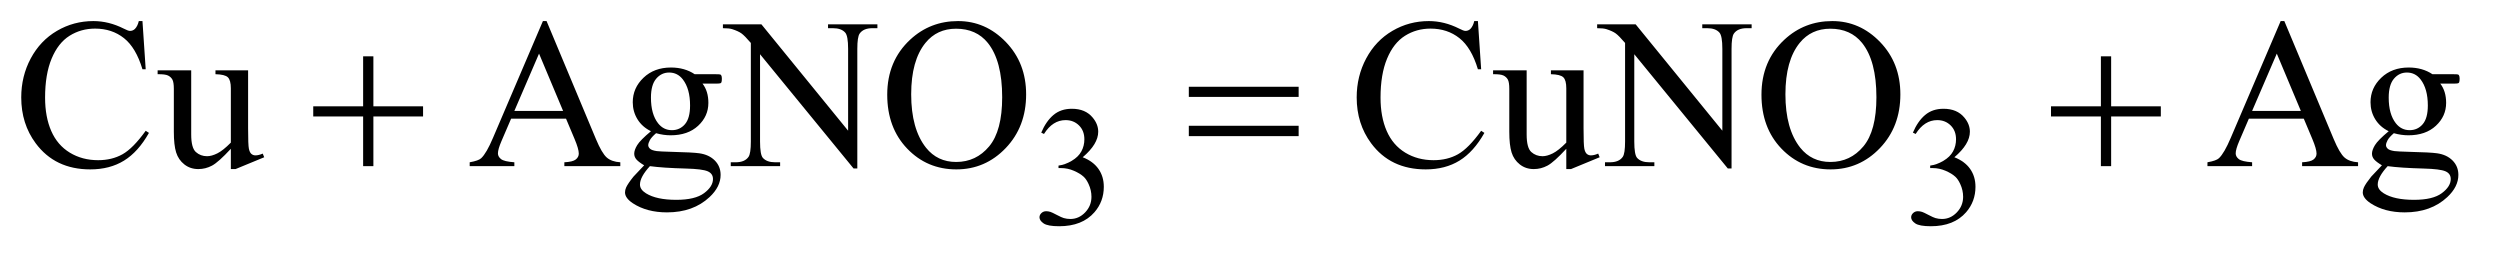 <?xml version="1.0" encoding="UTF-8"?>
<!DOCTYPE svg PUBLIC '-//W3C//DTD SVG 1.0//EN'
          'http://www.w3.org/TR/2001/REC-SVG-20010904/DTD/svg10.dtd'>
<svg stroke-dasharray="none" shape-rendering="auto" xmlns="http://www.w3.org/2000/svg" font-family="'Dialog'" text-rendering="auto" width="183" fill-opacity="1" color-interpolation="auto" color-rendering="auto" preserveAspectRatio="xMidYMid meet" font-size="12px" viewBox="0 0 183 19" fill="black" xmlns:xlink="http://www.w3.org/1999/xlink" stroke="black" image-rendering="auto" stroke-miterlimit="10" stroke-linecap="square" stroke-linejoin="miter" font-style="normal" stroke-width="1" height="19" stroke-dashoffset="0" font-weight="normal" stroke-opacity="1"
><!--Generated by the Batik Graphics2D SVG Generator--><defs id="genericDefs"
  /><g
  ><defs id="defs1"
    ><clipPath clipPathUnits="userSpaceOnUse" id="clipPath1"
      ><path d="M1.052 2.233 L117.067 2.233 L117.067 13.864 L1.052 13.864 L1.052 2.233 Z"
      /></clipPath
      ><clipPath clipPathUnits="userSpaceOnUse" id="clipPath2"
      ><path d="M33.614 71.332 L33.614 442.949 L3740.168 442.949 L3740.168 71.332 Z"
      /></clipPath
    ></defs
    ><g transform="scale(1.576,1.576) translate(-1.052,-2.233) matrix(0.031,0,0,0.031,0,0)"
    ><path d="M1594 270.75 Q1601.25 253.625 1612.312 244.312 Q1623.375 235 1639.875 235 Q1660.25 235 1671.125 248.25 Q1679.375 258.125 1679.375 269.375 Q1679.375 287.875 1656.125 307.625 Q1671.75 313.75 1679.75 325.125 Q1687.75 336.5 1687.75 351.875 Q1687.75 373.875 1673.75 390 Q1655.5 411 1620.875 411 Q1603.75 411 1597.562 406.75 Q1591.375 402.5 1591.375 397.625 Q1591.375 394 1594.312 391.25 Q1597.25 388.5 1601.375 388.5 Q1604.5 388.5 1607.75 389.5 Q1609.875 390.125 1617.375 394.062 Q1624.875 398 1627.75 398.75 Q1632.375 400.125 1637.625 400.125 Q1650.375 400.125 1659.812 390.25 Q1669.25 380.375 1669.25 366.875 Q1669.25 357 1664.875 347.625 Q1661.625 340.625 1657.75 337 Q1652.375 332 1643 327.938 Q1633.625 323.875 1623.875 323.875 L1619.875 323.875 L1619.875 320.125 Q1629.75 318.875 1639.688 313 Q1649.625 307.125 1654.125 298.875 Q1658.625 290.625 1658.625 280.75 Q1658.625 267.875 1650.562 259.938 Q1642.5 252 1630.5 252 Q1611.125 252 1598.125 272.75 L1594 270.75 ZM2900 270.75 Q2907.25 253.625 2918.312 244.312 Q2929.375 235 2945.875 235 Q2966.25 235 2977.125 248.25 Q2985.375 258.125 2985.375 269.375 Q2985.375 287.875 2962.125 307.625 Q2977.75 313.75 2985.75 325.125 Q2993.75 336.5 2993.75 351.875 Q2993.75 373.875 2979.75 390 Q2961.5 411 2926.875 411 Q2909.75 411 2903.562 406.75 Q2897.375 402.5 2897.375 397.625 Q2897.375 394 2900.312 391.25 Q2903.25 388.5 2907.375 388.5 Q2910.5 388.5 2913.75 389.5 Q2915.875 390.125 2923.375 394.062 Q2930.875 398 2933.75 398.75 Q2938.375 400.125 2943.625 400.125 Q2956.375 400.125 2965.812 390.25 Q2975.25 380.375 2975.25 366.875 Q2975.25 357 2970.875 347.625 Q2967.625 340.625 2963.75 337 Q2958.375 332 2949 327.938 Q2939.625 323.875 2929.875 323.875 L2925.875 323.875 L2925.875 320.125 Q2935.75 318.875 2945.688 313 Q2955.625 307.125 2960.125 298.875 Q2964.625 290.625 2964.625 280.75 Q2964.625 267.875 2956.562 259.938 Q2948.5 252 2936.5 252 Q2917.125 252 2904.125 272.75 L2900 270.75 Z" stroke="none" clip-path="url(#clipPath2)"
    /></g
    ><g transform="matrix(0.049,0,0,0.049,-1.658,-3.518)"
    ><path d="M246.656 103.281 L251.5 175.312 L246.656 175.312 Q236.969 142.969 219 128.75 Q201.031 114.531 175.875 114.531 Q154.781 114.531 137.75 125.234 Q120.719 135.938 110.953 159.375 Q101.188 182.812 101.188 217.656 Q101.188 246.406 110.406 267.5 Q119.625 288.594 138.141 299.844 Q156.656 311.094 180.406 311.094 Q201.031 311.094 216.812 302.266 Q232.594 293.438 251.5 267.188 L256.344 270.312 Q240.406 298.594 219.156 311.719 Q197.906 324.844 168.688 324.844 Q116.031 324.844 87.125 285.781 Q65.562 256.719 65.562 217.344 Q65.562 185.625 79.781 159.062 Q94 132.5 118.922 117.891 Q143.844 103.281 173.375 103.281 Q196.344 103.281 218.688 114.531 Q225.25 117.969 228.062 117.969 Q232.281 117.969 235.406 115 Q239.469 110.781 241.188 103.281 L246.656 103.281 ZM404.469 176.875 L404.469 263.594 Q404.469 288.438 405.641 293.984 Q406.812 299.531 409.391 301.719 Q411.969 303.906 415.406 303.906 Q420.25 303.906 426.344 301.25 L428.531 306.719 L385.719 324.375 L378.688 324.375 L378.688 294.062 Q360.25 314.062 350.562 319.219 Q340.875 324.375 330.094 324.375 Q318.062 324.375 309.234 317.422 Q300.406 310.469 296.969 299.531 Q293.531 288.594 293.531 268.594 L293.531 204.688 Q293.531 194.531 291.344 190.625 Q289.156 186.719 284.859 184.609 Q280.562 182.5 269.312 182.656 L269.312 176.875 L319.469 176.875 L319.469 272.656 Q319.469 292.656 326.422 298.906 Q333.375 305.156 343.219 305.156 Q349.938 305.156 358.453 300.938 Q366.969 296.719 378.688 284.844 L378.688 203.75 Q378.688 191.562 374.234 187.266 Q369.781 182.969 355.719 182.656 L355.719 176.875 L404.469 176.875 ZM879.406 249.062 L797.375 249.062 L783 282.5 Q777.688 294.844 777.688 300.938 Q777.688 305.781 782.297 309.453 Q786.906 313.125 802.219 314.219 L802.219 320 L735.5 320 L735.5 314.219 Q748.781 311.875 752.688 308.125 Q760.656 300.625 770.344 277.656 L844.875 103.281 L850.344 103.281 L924.094 279.531 Q933 300.781 940.266 307.109 Q947.531 313.438 960.5 314.219 L960.5 320 L876.906 320 L876.906 314.219 Q889.562 313.594 894.016 310 Q898.469 306.406 898.469 301.25 Q898.469 294.375 892.219 279.531 L879.406 249.062 ZM875.031 237.5 L839.094 151.875 L802.219 237.5 L875.031 237.5 ZM1006.281 267.812 Q993.156 261.406 986.125 249.922 Q979.094 238.438 979.094 224.531 Q979.094 203.281 995.109 187.969 Q1011.125 172.656 1036.125 172.656 Q1056.594 172.656 1071.594 182.656 L1101.906 182.656 Q1108.625 182.656 1109.719 183.047 Q1110.812 183.438 1111.281 184.375 Q1112.219 185.781 1112.219 189.375 Q1112.219 193.438 1111.438 195 Q1110.969 195.781 1109.797 196.25 Q1108.625 196.719 1101.906 196.719 L1083.312 196.719 Q1092.062 207.969 1092.062 225.469 Q1092.062 245.469 1076.75 259.688 Q1061.438 273.906 1035.656 273.906 Q1025.031 273.906 1013.938 270.781 Q1007.062 276.719 1004.641 281.172 Q1002.219 285.625 1002.219 288.75 Q1002.219 291.406 1004.797 293.906 Q1007.375 296.406 1014.875 297.5 Q1019.25 298.125 1036.75 298.594 Q1068.938 299.375 1078.469 300.781 Q1093 302.812 1101.672 311.562 Q1110.344 320.312 1110.344 333.125 Q1110.344 350.781 1093.781 366.25 Q1069.406 389.062 1030.188 389.062 Q1000.031 389.062 979.25 375.469 Q967.531 367.656 967.531 359.219 Q967.531 355.469 969.25 351.719 Q971.906 345.938 980.188 335.625 Q981.281 334.219 996.125 318.75 Q988 313.906 984.641 310.078 Q981.281 306.25 981.281 301.406 Q981.281 295.938 985.734 288.594 Q990.188 281.25 1006.281 267.812 ZM1033.469 180.156 Q1021.906 180.156 1014.094 189.375 Q1006.281 198.594 1006.281 217.656 Q1006.281 242.344 1016.906 255.938 Q1025.031 266.25 1037.531 266.25 Q1049.406 266.25 1057.062 257.344 Q1064.719 248.438 1064.719 229.375 Q1064.719 204.531 1053.938 190.469 Q1045.969 180.156 1033.469 180.156 ZM1004.719 320 Q997.375 327.969 993.625 334.844 Q989.875 341.719 989.875 347.5 Q989.875 355 998.938 360.625 Q1014.562 370.312 1044.094 370.312 Q1072.219 370.312 1085.578 360.391 Q1098.938 350.469 1098.938 339.219 Q1098.938 331.094 1090.969 327.656 Q1082.844 324.219 1058.781 323.594 Q1023.625 322.656 1004.719 320 ZM1113.781 108.125 L1171.281 108.125 L1300.812 267.031 L1300.812 144.844 Q1300.812 125.312 1296.438 120.469 Q1290.656 113.906 1278.156 113.906 L1270.812 113.906 L1270.812 108.125 L1344.562 108.125 L1344.562 113.906 L1337.062 113.906 Q1323.625 113.906 1318 122.031 Q1314.562 127.031 1314.562 144.844 L1314.562 323.438 L1308.938 323.438 L1169.25 152.812 L1169.25 283.281 Q1169.25 302.812 1173.469 307.656 Q1179.406 314.219 1191.75 314.219 L1199.25 314.219 L1199.25 320 L1125.5 320 L1125.5 314.219 L1132.844 314.219 Q1146.438 314.219 1152.062 306.094 Q1155.5 301.094 1155.5 283.281 L1155.5 135.938 Q1146.281 125.156 1141.516 121.719 Q1136.75 118.281 1127.531 115.312 Q1123 113.906 1113.781 113.906 L1113.781 108.125 ZM1465.031 103.281 Q1506.281 103.281 1536.516 134.609 Q1566.75 165.938 1566.75 212.812 Q1566.75 261.094 1536.281 292.969 Q1505.812 324.844 1462.531 324.844 Q1418.781 324.844 1389.016 293.75 Q1359.25 262.656 1359.25 213.281 Q1359.25 162.812 1393.625 130.938 Q1423.469 103.281 1465.031 103.281 ZM1462.062 114.688 Q1433.625 114.688 1416.438 135.781 Q1395.031 162.031 1395.031 212.656 Q1395.031 264.531 1417.219 292.5 Q1434.25 313.75 1462.219 313.75 Q1492.062 313.75 1511.516 290.469 Q1530.969 267.188 1530.969 217.031 Q1530.969 162.656 1509.562 135.938 Q1492.375 114.688 1462.062 114.688 ZM2241.656 103.281 L2246.5 175.312 L2241.656 175.312 Q2231.969 142.969 2214 128.75 Q2196.031 114.531 2170.875 114.531 Q2149.781 114.531 2132.75 125.234 Q2115.719 135.938 2105.953 159.375 Q2096.188 182.812 2096.188 217.656 Q2096.188 246.406 2105.406 267.5 Q2114.625 288.594 2133.141 299.844 Q2151.656 311.094 2175.406 311.094 Q2196.031 311.094 2211.812 302.266 Q2227.594 293.438 2246.5 267.188 L2251.344 270.312 Q2235.406 298.594 2214.156 311.719 Q2192.906 324.844 2163.688 324.844 Q2111.031 324.844 2082.125 285.781 Q2060.562 256.719 2060.562 217.344 Q2060.562 185.625 2074.781 159.062 Q2089 132.5 2113.922 117.891 Q2138.844 103.281 2168.375 103.281 Q2191.344 103.281 2213.688 114.531 Q2220.25 117.969 2223.062 117.969 Q2227.281 117.969 2230.406 115 Q2234.469 110.781 2236.188 103.281 L2241.656 103.281 ZM2399.469 176.875 L2399.469 263.594 Q2399.469 288.438 2400.641 293.984 Q2401.812 299.531 2404.391 301.719 Q2406.969 303.906 2410.406 303.906 Q2415.25 303.906 2421.344 301.25 L2423.531 306.719 L2380.719 324.375 L2373.688 324.375 L2373.688 294.062 Q2355.25 314.062 2345.562 319.219 Q2335.875 324.375 2325.094 324.375 Q2313.062 324.375 2304.234 317.422 Q2295.406 310.469 2291.969 299.531 Q2288.531 288.594 2288.531 268.594 L2288.531 204.688 Q2288.531 194.531 2286.344 190.625 Q2284.156 186.719 2279.859 184.609 Q2275.562 182.5 2264.312 182.656 L2264.312 176.875 L2314.469 176.875 L2314.469 272.656 Q2314.469 292.656 2321.422 298.906 Q2328.375 305.156 2338.219 305.156 Q2344.938 305.156 2353.453 300.938 Q2361.969 296.719 2373.688 284.844 L2373.688 203.75 Q2373.688 191.562 2369.234 187.266 Q2364.781 182.969 2350.719 182.656 L2350.719 176.875 L2399.469 176.875 ZM2419.781 108.125 L2477.281 108.125 L2606.812 267.031 L2606.812 144.844 Q2606.812 125.312 2602.438 120.469 Q2596.656 113.906 2584.156 113.906 L2576.812 113.906 L2576.812 108.125 L2650.562 108.125 L2650.562 113.906 L2643.062 113.906 Q2629.625 113.906 2624 122.031 Q2620.562 127.031 2620.562 144.844 L2620.562 323.438 L2614.938 323.438 L2475.25 152.812 L2475.25 283.281 Q2475.25 302.812 2479.469 307.656 Q2485.406 314.219 2497.75 314.219 L2505.25 314.219 L2505.25 320 L2431.5 320 L2431.5 314.219 L2438.844 314.219 Q2452.438 314.219 2458.062 306.094 Q2461.5 301.094 2461.5 283.281 L2461.5 135.938 Q2452.281 125.156 2447.516 121.719 Q2442.75 118.281 2433.531 115.312 Q2429 113.906 2419.781 113.906 L2419.781 108.125 ZM2771.031 103.281 Q2812.281 103.281 2842.516 134.609 Q2872.75 165.938 2872.75 212.812 Q2872.75 261.094 2842.281 292.969 Q2811.812 324.844 2768.531 324.844 Q2724.781 324.844 2695.016 293.75 Q2665.25 262.656 2665.25 213.281 Q2665.25 162.812 2699.625 130.938 Q2729.469 103.281 2771.031 103.281 ZM2768.062 114.688 Q2739.625 114.688 2722.438 135.781 Q2701.031 162.031 2701.031 212.656 Q2701.031 264.531 2723.219 292.5 Q2740.25 313.75 2768.219 313.75 Q2798.062 313.75 2817.516 290.469 Q2836.969 267.188 2836.969 217.031 Q2836.969 162.656 2815.562 135.938 Q2798.375 114.688 2768.062 114.688 ZM3475.406 249.062 L3393.375 249.062 L3379 282.5 Q3373.688 294.844 3373.688 300.938 Q3373.688 305.781 3378.297 309.453 Q3382.906 313.125 3398.219 314.219 L3398.219 320 L3331.5 320 L3331.5 314.219 Q3344.781 311.875 3348.688 308.125 Q3356.656 300.625 3366.344 277.656 L3440.875 103.281 L3446.344 103.281 L3520.094 279.531 Q3529 300.781 3536.266 307.109 Q3543.531 313.438 3556.5 314.219 L3556.5 320 L3472.906 320 L3472.906 314.219 Q3485.562 313.594 3490.016 310 Q3494.469 306.406 3494.469 301.25 Q3494.469 294.375 3488.219 279.531 L3475.406 249.062 ZM3471.031 237.5 L3435.094 151.875 L3398.219 237.5 L3471.031 237.5 ZM3602.281 267.812 Q3589.156 261.406 3582.125 249.922 Q3575.094 238.438 3575.094 224.531 Q3575.094 203.281 3591.109 187.969 Q3607.125 172.656 3632.125 172.656 Q3652.594 172.656 3667.594 182.656 L3697.906 182.656 Q3704.625 182.656 3705.719 183.047 Q3706.812 183.438 3707.281 184.375 Q3708.219 185.781 3708.219 189.375 Q3708.219 193.438 3707.438 195 Q3706.969 195.781 3705.797 196.25 Q3704.625 196.719 3697.906 196.719 L3679.312 196.719 Q3688.062 207.969 3688.062 225.469 Q3688.062 245.469 3672.75 259.688 Q3657.438 273.906 3631.656 273.906 Q3621.031 273.906 3609.938 270.781 Q3603.062 276.719 3600.641 281.172 Q3598.219 285.625 3598.219 288.75 Q3598.219 291.406 3600.797 293.906 Q3603.375 296.406 3610.875 297.5 Q3615.25 298.125 3632.75 298.594 Q3664.938 299.375 3674.469 300.781 Q3689 302.812 3697.672 311.562 Q3706.344 320.312 3706.344 333.125 Q3706.344 350.781 3689.781 366.25 Q3665.406 389.062 3626.188 389.062 Q3596.031 389.062 3575.25 375.469 Q3563.531 367.656 3563.531 359.219 Q3563.531 355.469 3565.25 351.719 Q3567.906 345.938 3576.188 335.625 Q3577.281 334.219 3592.125 318.75 Q3584 313.906 3580.641 310.078 Q3577.281 306.25 3577.281 301.406 Q3577.281 295.938 3581.734 288.594 Q3586.188 281.25 3602.281 267.812 ZM3629.469 180.156 Q3617.906 180.156 3610.094 189.375 Q3602.281 198.594 3602.281 217.656 Q3602.281 242.344 3612.906 255.938 Q3621.031 266.25 3633.531 266.25 Q3645.406 266.25 3653.062 257.344 Q3660.719 248.438 3660.719 229.375 Q3660.719 204.531 3649.938 190.469 Q3641.969 180.156 3629.469 180.156 ZM3600.719 320 Q3593.375 327.969 3589.625 334.844 Q3585.875 341.719 3585.875 347.5 Q3585.875 355 3594.938 360.625 Q3610.562 370.312 3640.094 370.312 Q3668.219 370.312 3681.578 360.391 Q3694.938 350.469 3694.938 339.219 Q3694.938 331.094 3686.969 327.656 Q3678.844 324.219 3654.781 323.594 Q3619.625 322.656 3600.719 320 Z" stroke="none" clip-path="url(#clipPath2)"
    /></g
    ><g transform="matrix(0.049,0,0,0.049,-1.658,-3.518)"
    ><path d="M576.312 155.938 L591.625 155.938 L591.625 230.625 L665.844 230.625 L665.844 245.781 L591.625 245.781 L591.625 320 L576.312 320 L576.312 245.781 L501.781 245.781 L501.781 230.625 L576.312 230.625 L576.312 155.938 ZM1809.781 201.406 L1973.844 201.406 L1973.844 216.562 L1809.781 216.562 L1809.781 201.406 ZM1809.781 259.688 L1973.844 259.688 L1973.844 275.156 L1809.781 275.156 L1809.781 259.688 ZM3172.312 155.938 L3187.625 155.938 L3187.625 230.625 L3261.844 230.625 L3261.844 245.781 L3187.625 245.781 L3187.625 320 L3172.312 320 L3172.312 245.781 L3097.781 245.781 L3097.781 230.625 L3172.312 230.625 L3172.312 155.938 Z" stroke="none" clip-path="url(#clipPath2)"
    /></g
  ></g
></svg
>
